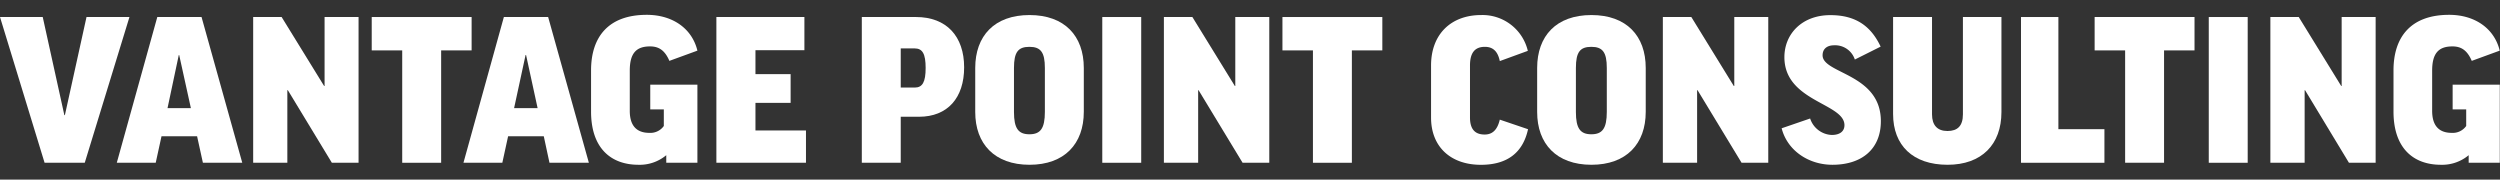 <?xml version="1.0" encoding="UTF-8"?> <svg xmlns="http://www.w3.org/2000/svg" id="gray" viewBox="0 0 809.14 58.12"><rect x="0" y="0" width="809.14" height="58.12" fill="#333333" stroke="none"/> <defs> <style>.cls-1{fill:#fff;}</style> </defs> <title>vpc-logo-text</title> <path class="cls-1" d="M27.43,52.68h-13L0,5.51H13.83l7,31.76H21l7-31.76h13.9Z"></path> <path class="cls-1" d="M50.4,52.68H37.8L50.91,5.51H65.23L78.41,52.68H65.67l-1.88-8.57H52.27ZM54.22,35h7.56L58,17.83h-.14Z"></path> <path class="cls-1" d="M91.15,5.51l13.76,22.33h.14V5.51h11V52.68h-8.64L93.17,29.2H93V52.68H81.94V5.51Z"></path> <path class="cls-1" d="M152.64,5.51v10.8h-9.86V52.68h-12.6V16.31h-9.87V5.51Z"></path> <path class="cls-1" d="M162.58,52.68H150L163.08,5.51h14.33l13.18,47.17H177.84L176,44.11H164.45ZM166.39,35H174l-3.74-17.21h-.15Z"></path> <path class="cls-1" d="M225.72,16.39l-9.07,3.31c-1.51-3.53-3.53-4.68-6.27-4.68-4.53,0-6.55,2.3-6.55,7.85v13c0,5,2.38,7.13,6.34,7.13a5.32,5.32,0,0,0,4.68-2.23V35.4h-4.39v-8h15.26V52.68H215.64V50.23a13.4,13.4,0,0,1-9,3.1c-8.93,0-15.34-5.4-15.34-17.21V22.8c0-11,5.76-18,18-18C217.73,4.79,224,9.26,225.72,16.39Z"></path> <path class="cls-1" d="M260.35,5.51V16.24H244.51V24h11.38v9.29H244.51v8.93h16.35V52.68h-29V5.51Z"></path> <path class="cls-1" d="M312.05,21.79c0,9.86-5.33,16-14.62,16h-5.9V52.68h-12.6V5.51h17.56C306.36,5.51,312.05,11.78,312.05,21.79Zm-20.52,6.55h4.53c2.52,0,3.53-1.8,3.53-6.34s-1-6.33-3.53-6.33h-4.53Z"></path> <path class="cls-1" d="M350.78,22V36.19c0,10.37-6.26,17.14-17.57,17.14s-17.57-6.77-17.57-17.07V22c0-10.37,6.2-17.13,17.57-17.13S350.78,11.63,350.78,22Zm-12.6,0c0-5.11-1.37-6.84-5-6.84s-5,1.66-5,6.84V36.26c0,5.33,1.44,7.2,5,7.2s5-1.87,5-7.27Z"></path> <path class="cls-1" d="M369.36,5.51V52.68h-12.6V5.51Z"></path> <path class="cls-1" d="M385.92,5.51l13.75,22.33h.14V5.51h11V52.68h-8.64L387.93,29.2h-.14V52.68H376.7V5.51Z"></path> <path class="cls-1" d="M447.4,5.51v10.8h-9.86V52.68h-12.6V16.31h-9.87V5.51Z"></path> <path class="cls-1" d="M494.49,16.46l-9.07,3.31c-.65-3.17-2.23-4.61-4.83-4.61-3.38,0-4.82,2.09-4.82,6.05V38c0,3.53,1.37,5.54,4.75,5.54,2.52,0,4.11-1.51,4.9-4.82l9.14,3.1c-1.65,7.56-6.69,11.52-15.26,11.52-9.79,0-16.13-5.84-16.13-15.27V21.21c0-10.22,6.55-16.34,16.2-16.34A15.07,15.07,0,0,1,494.49,16.46Z"></path> <path class="cls-1" d="M532.65,22V36.19c0,10.37-6.26,17.14-17.57,17.14s-17.57-6.77-17.57-17.07V22c0-10.37,6.19-17.13,17.57-17.13S532.65,11.63,532.65,22Zm-12.6,0c0-5.11-1.37-6.84-5-6.84s-5,1.66-5,6.84V36.26c0,5.33,1.44,7.2,5,7.2s5-1.87,5-7.27Z"></path> <path class="cls-1" d="M547.41,5.51l13.75,22.33h.15V5.51h11V52.68h-8.64L549.43,29.2h-.15V52.68H538.19V5.51Z"></path> <path class="cls-1" d="M608.68,15.09l-8.35,4.18a6.71,6.71,0,0,0-6.7-4.61c-2.37,0-3.74,1.22-3.74,3.24,0,6,18.86,5.9,18.86,21.31,0,9-6.12,14.12-15.69,14.12-7.64,0-14.55-4.54-16.42-11.81l9.22-3.17a7.69,7.69,0,0,0,7,5.33c2.6,0,4.11-1.16,4.11-3.17,0-7.13-19.44-7.63-19.44-22,0-7.57,5.76-13.61,14.83-13.61C601,4.87,605.73,8.83,608.68,15.09Z"></path> <path class="cls-1" d="M647.78,5.51V36.26c0,10.51-6.41,17.07-17.43,17.07-11.23,0-17.64-6.27-17.64-16.42V5.51h12.6V37c0,3.53,1.73,5.4,5,5.4s5-1.65,5-5.4V5.51Z"></path> <path class="cls-1" d="M666.21,5.51v36.3h14.9V52.68h-27V5.51Z"></path> <path class="cls-1" d="M710.27,5.51v10.8h-9.86V52.68h-12.6V16.31h-9.87V5.51Z"></path> <path class="cls-1" d="M727.48,5.51V52.68h-12.6V5.51Z"></path> <path class="cls-1" d="M744,5.51l13.75,22.33h.14V5.51h11V52.68h-8.64L746.05,29.2h-.14V52.68H734.82V5.51Z"></path> <path class="cls-1" d="M809.05,16.39,800,19.7c-1.51-3.53-3.53-4.68-6.26-4.68-4.54,0-6.56,2.3-6.56,7.85v13c0,5,2.38,7.13,6.34,7.13a5.31,5.31,0,0,0,4.68-2.23V35.4h-4.39v-8h15.26V52.68H799V50.23a13.38,13.38,0,0,1-9,3.1c-8.93,0-15.33-5.4-15.33-17.21V22.8c0-11,5.76-18,18-18C801.06,4.79,807.33,9.26,809.05,16.39Z"></path> </svg> 